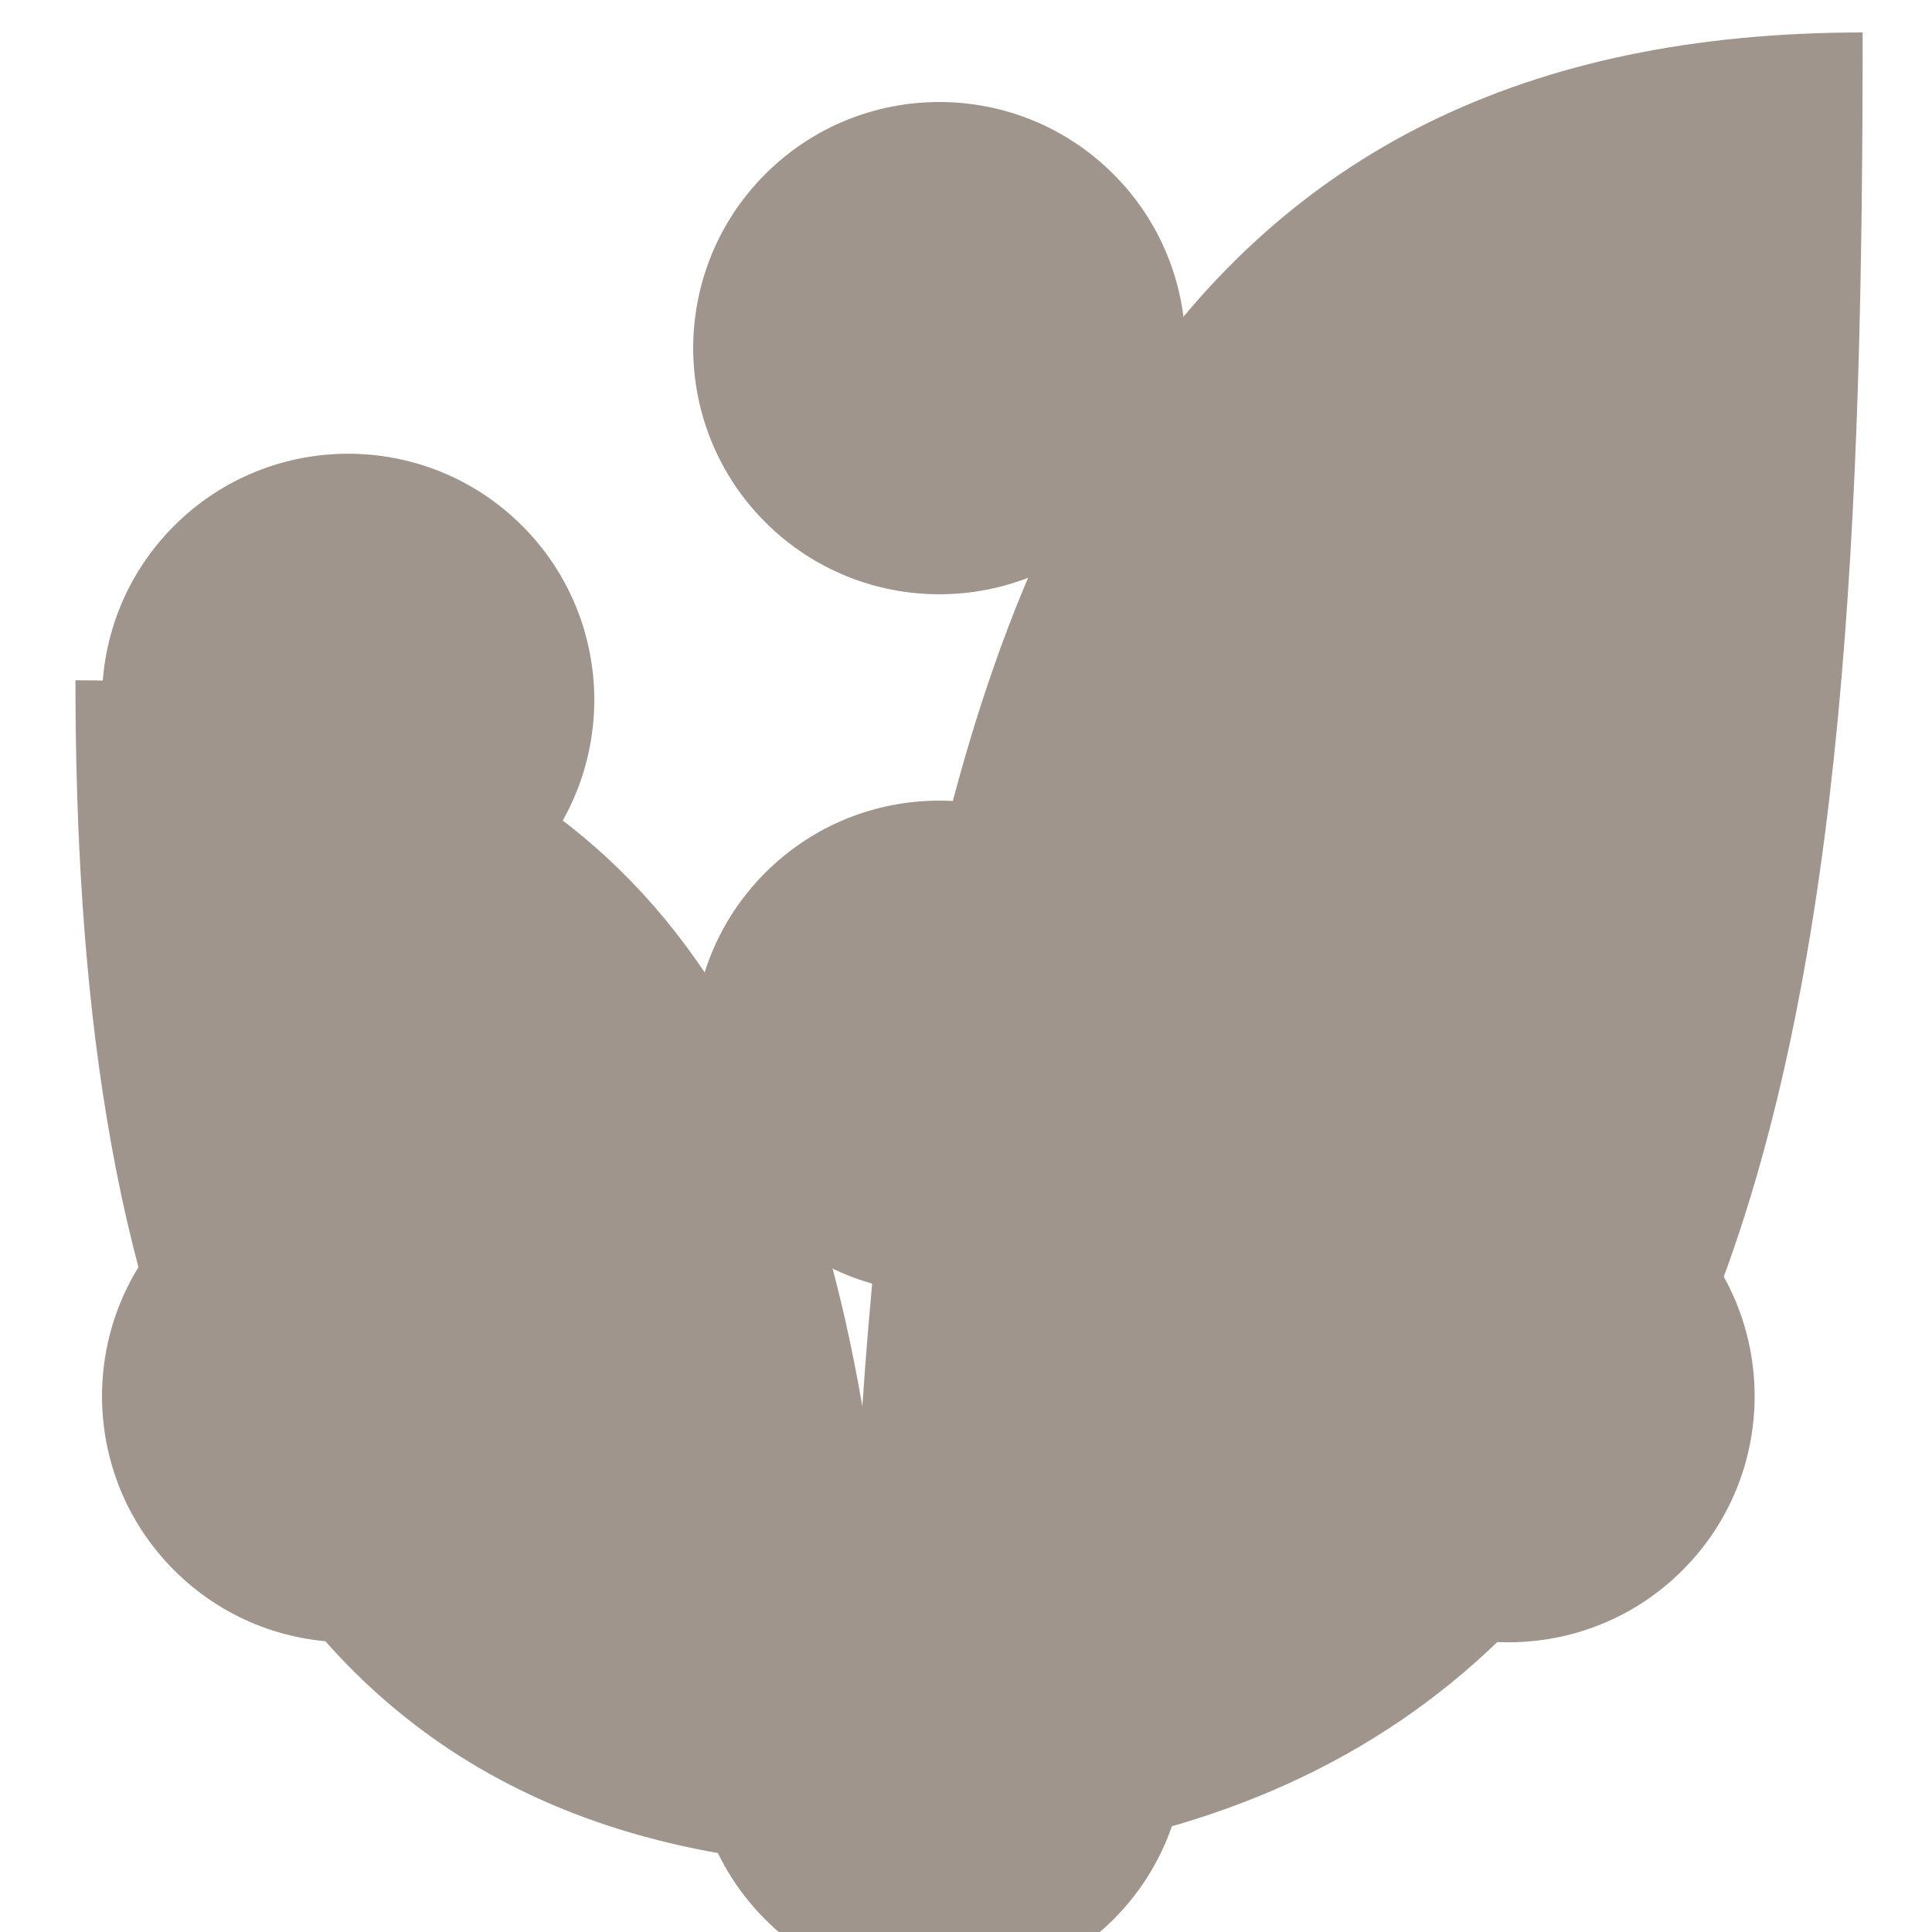 <svg width="20" height="20" viewBox="0 0 20 20" fill="none" xmlns="http://www.w3.org/2000/svg">
    <path fill-rule="evenodd" clip-rule="evenodd" d="M8.927 14.558C9.544 5.41 12.245 0.336 19.282 0.336C19.282 10.221 18.573 19.026 9.281 19.328C9.281 19.331 9.281 19.334 9.281 19.336C9.202 19.336 9.124 19.335 9.046 19.334C8.958 19.335 8.87 19.336 8.781 19.336C8.781 19.333 8.781 19.329 8.781 19.326C2.209 19.053 0.781 13.35 0.781 7.042C5.495 7.042 8.049 9.457 8.927 14.558Z" fill="#9F958D"></path>
<svg width="20" height="22" viewBox="0 0 20 22" fill="none" xmlns="http://www.w3.org/2000/svg">
    <circle cx="9.724" cy="10.836" r="2.548" transform="rotate(45 9.724 10.836)" fill="#9F958D"></circle>
    <circle cx="15.616" cy="14.453" r="2.548" transform="rotate(45 15.616 14.453)" fill="#9F958D"></circle>
    <circle cx="3.604" cy="14.453" r="2.548" transform="rotate(45 3.604 14.453)" fill="#9F958D"></circle>
    <circle cx="15.616" cy="7.245" r="2.548" transform="rotate(45 15.616 7.245)" fill="#9F958D"></circle>
    <circle cx="9.724" cy="3.604" r="2.548" transform="rotate(45 9.724 3.604)" fill="#9F958D"></circle>
    <circle cx="3.604" cy="7.245" r="2.548" transform="rotate(45 3.604 7.245)" fill="#9F958D"></circle>
    <circle cx="9.724" cy="18.069" r="2.548" transform="rotate(45 9.724 18.069)" fill="#9F958D"></circle>
</svg></svg>